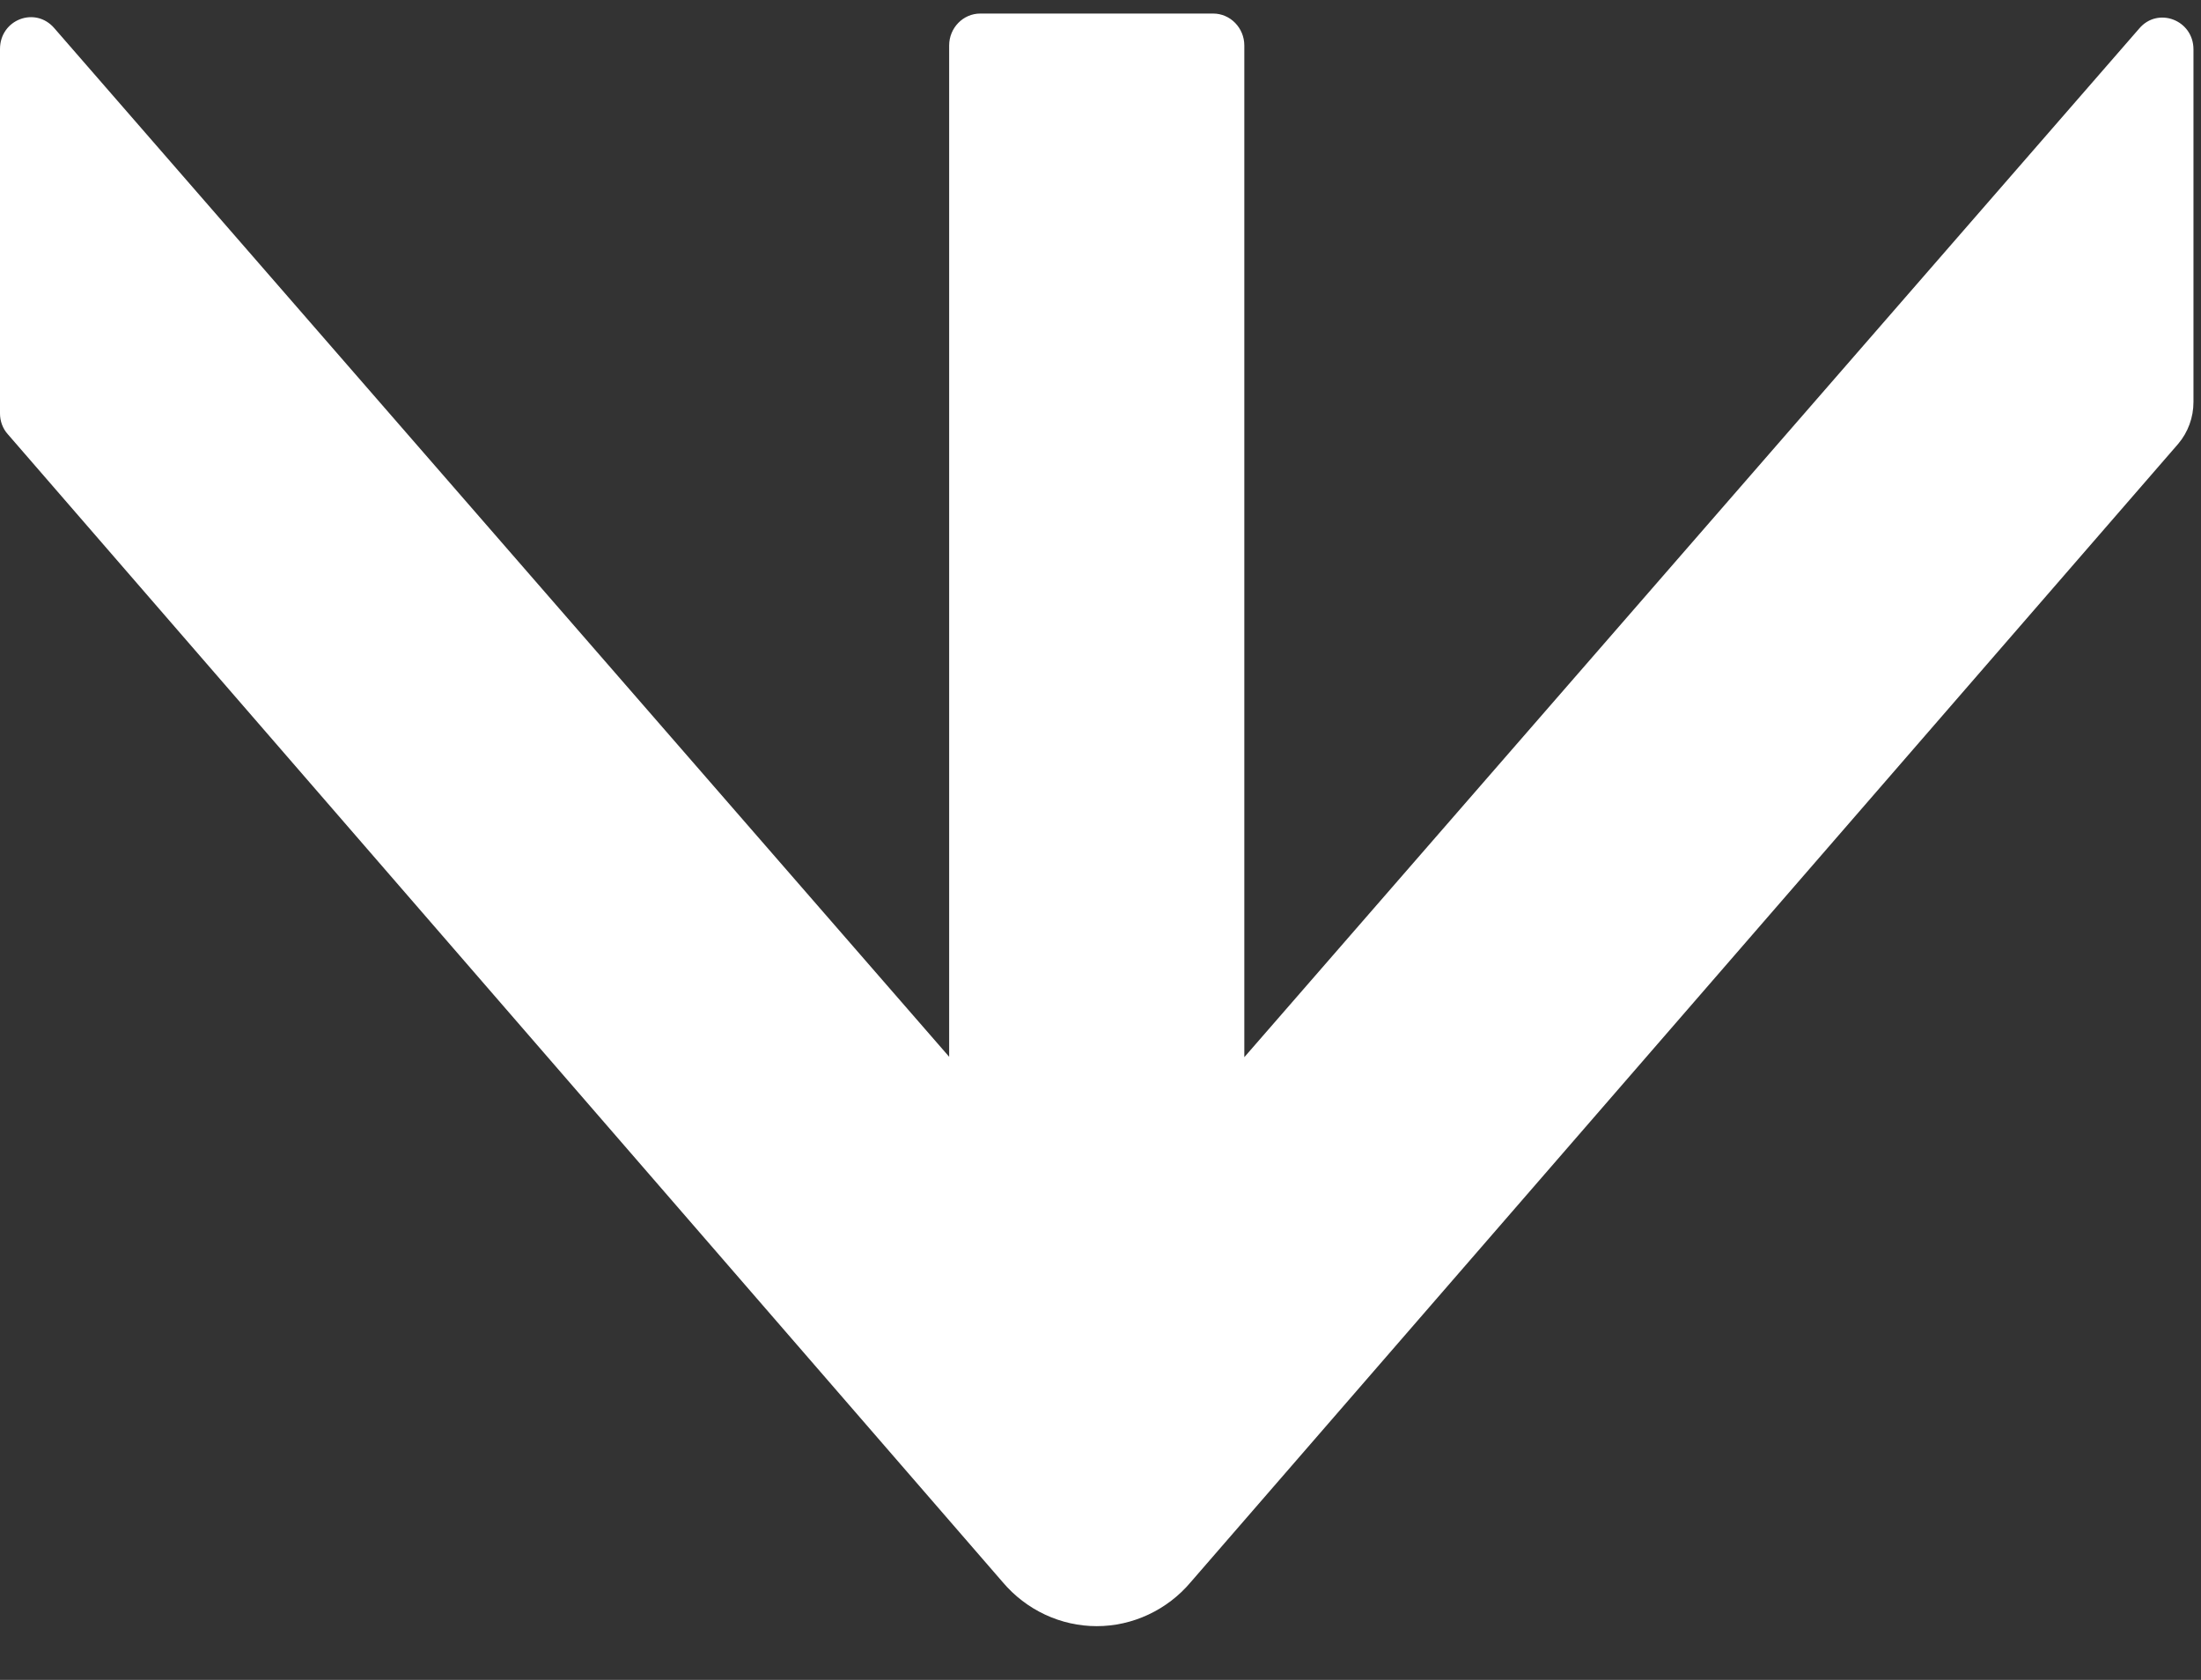 <?xml version="1.0" encoding="UTF-8"?> <svg xmlns="http://www.w3.org/2000/svg" width="38" height="29" viewBox="0 0 38 29" fill="none"><rect x="0" y="0" width="38" height="29" fill="#333333" stroke="none"/><path d="M20.557 27.313L37.608 7.66C37.776 7.461 37.87 7.207 37.87 6.938V0.853C37.87 0.344 37.253 0.11 36.931 0.495L21.483 18.25V0.785C21.483 0.482 21.241 0.234 20.946 0.234H16.923C16.628 0.234 16.387 0.482 16.387 0.785V18.243L0.939 0.488C0.61 0.103 0 0.337 0 0.846V7.138C0 7.269 0.047 7.399 0.134 7.495L17.312 27.313C17.514 27.552 17.763 27.742 18.043 27.873C18.323 28.004 18.627 28.072 18.935 28.072C19.242 28.072 19.546 28.004 19.826 27.873C20.106 27.742 20.356 27.552 20.557 27.313Z" fill="white"></path></svg> 